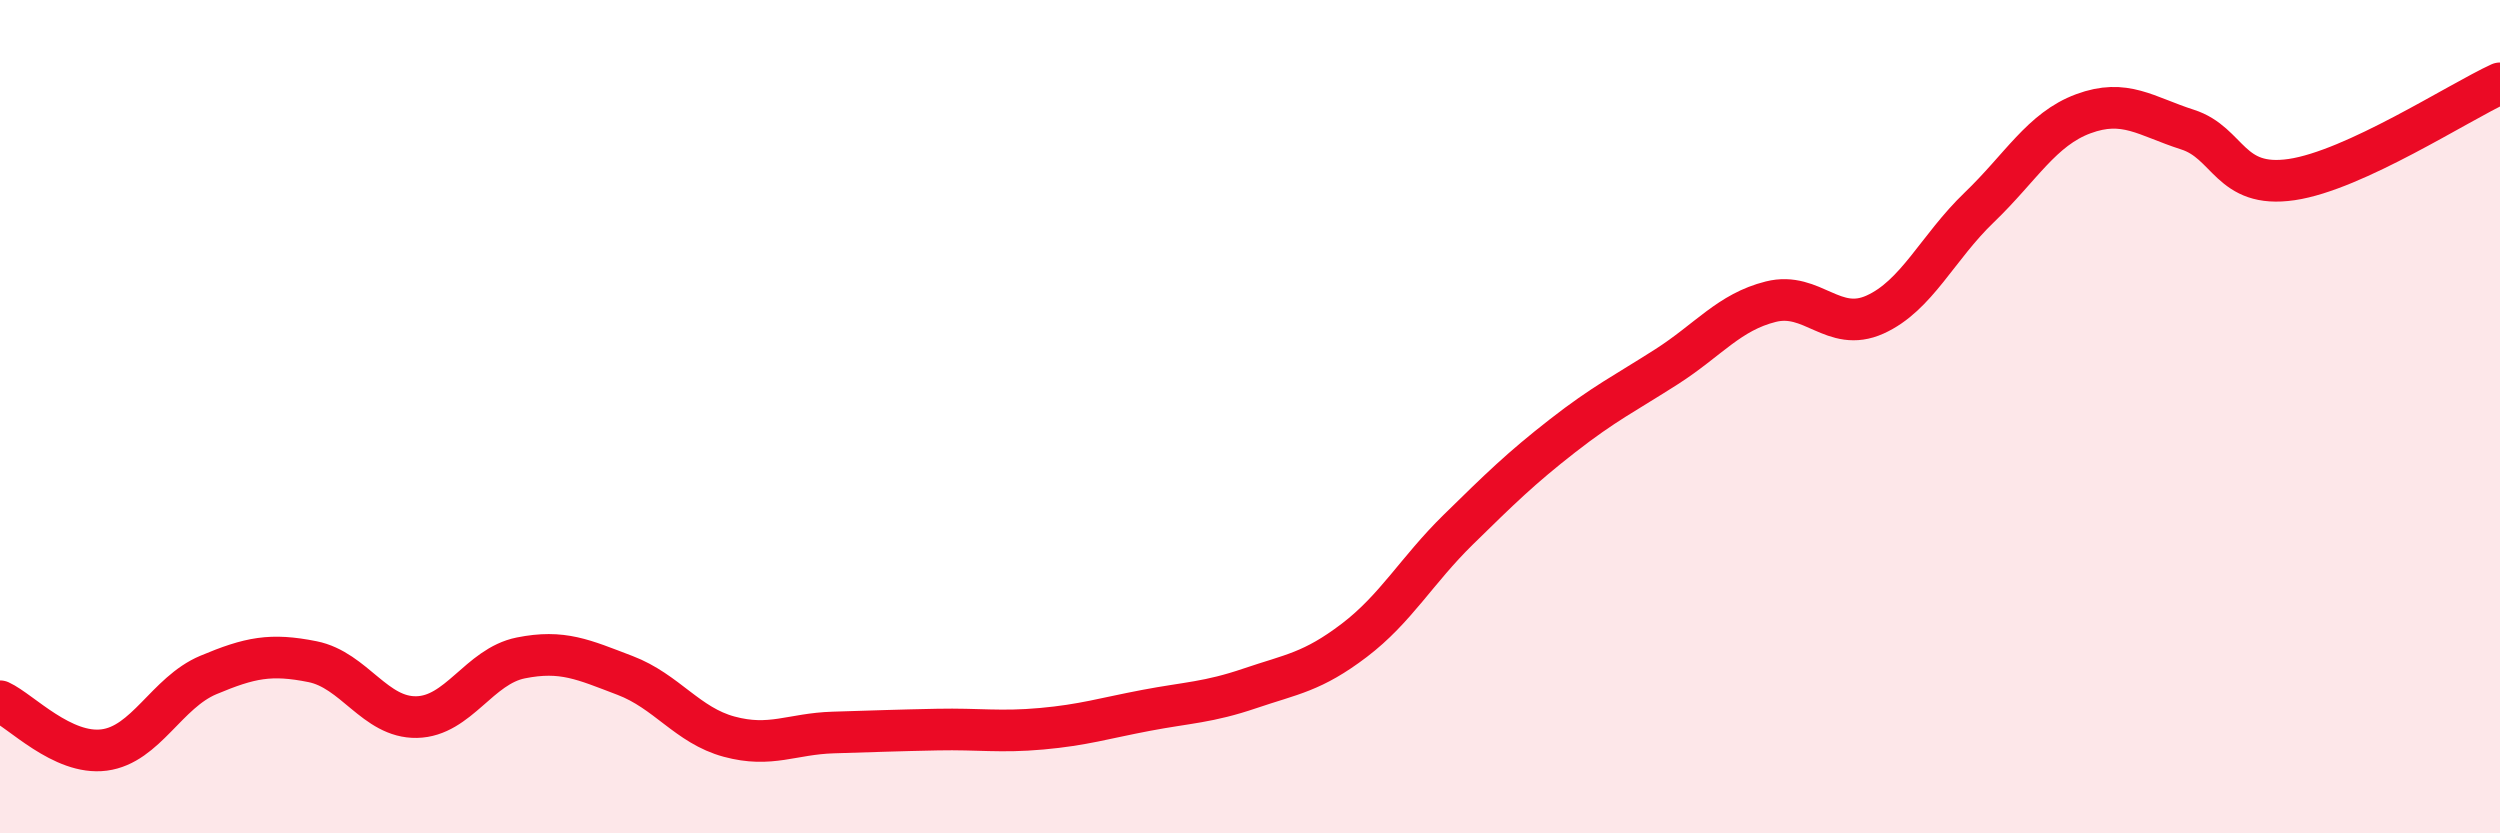
    <svg width="60" height="20" viewBox="0 0 60 20" xmlns="http://www.w3.org/2000/svg">
      <path
        d="M 0,16.83 C 0.5,17.06 1.5,18.13 2.5,18 C 3.5,17.87 4,16.62 5,16.2 C 6,15.78 6.5,15.68 7.5,15.88 C 8.5,16.08 9,17.23 10,17.21 C 11,17.19 11.5,15.99 12.5,15.79 C 13.5,15.59 14,15.83 15,16.21 C 16,16.59 16.5,17.41 17.5,17.68 C 18.5,17.95 19,17.61 20,17.58 C 21,17.55 21.5,17.53 22.5,17.51 C 23.5,17.49 24,17.58 25,17.49 C 26,17.4 26.5,17.24 27.5,17.05 C 28.5,16.86 29,16.86 30,16.52 C 31,16.18 31.5,16.13 32.5,15.37 C 33.5,14.61 34,13.69 35,12.71 C 36,11.73 36.5,11.24 37.5,10.46 C 38.5,9.68 39,9.44 40,8.8 C 41,8.16 41.5,7.49 42.5,7.24 C 43.5,6.99 44,8 45,7.55 C 46,7.1 46.5,5.94 47.5,4.98 C 48.5,4.02 49,3.1 50,2.73 C 51,2.36 51.5,2.79 52.5,3.11 C 53.5,3.43 53.5,4.53 55,4.31 C 56.5,4.09 59,2.46 60,2L60 20L0 20Z"
        fill="#EB0A25"
        opacity="0.1"
        stroke-linecap="round"
        stroke-linejoin="round"
      />
      <path
        d="M 0,16.83 C 0.5,17.06 1.5,18.13 2.5,18 C 3.5,17.87 4,16.62 5,16.2 C 6,15.78 6.5,15.68 7.5,15.88 C 8.5,16.08 9,17.23 10,17.21 C 11,17.19 11.5,15.99 12.5,15.79 C 13.5,15.59 14,15.83 15,16.21 C 16,16.59 16.5,17.41 17.5,17.68 C 18.5,17.95 19,17.61 20,17.58 C 21,17.55 21.5,17.53 22.5,17.51 C 23.5,17.49 24,17.58 25,17.49 C 26,17.4 26.5,17.24 27.5,17.05 C 28.5,16.86 29,16.86 30,16.52 C 31,16.18 31.5,16.13 32.5,15.37 C 33.5,14.61 34,13.69 35,12.71 C 36,11.73 36.5,11.24 37.5,10.46 C 38.5,9.68 39,9.44 40,8.8 C 41,8.16 41.5,7.49 42.5,7.24 C 43.5,6.99 44,8 45,7.55 C 46,7.1 46.5,5.94 47.5,4.98 C 48.5,4.02 49,3.1 50,2.73 C 51,2.36 51.5,2.79 52.5,3.11 C 53.5,3.43 53.5,4.53 55,4.31 C 56.5,4.09 59,2.46 60,2"
        stroke="#EB0A25"
        stroke-width="1"
        fill="none"
        stroke-linecap="round"
        stroke-linejoin="round"
      />
    </svg>
  